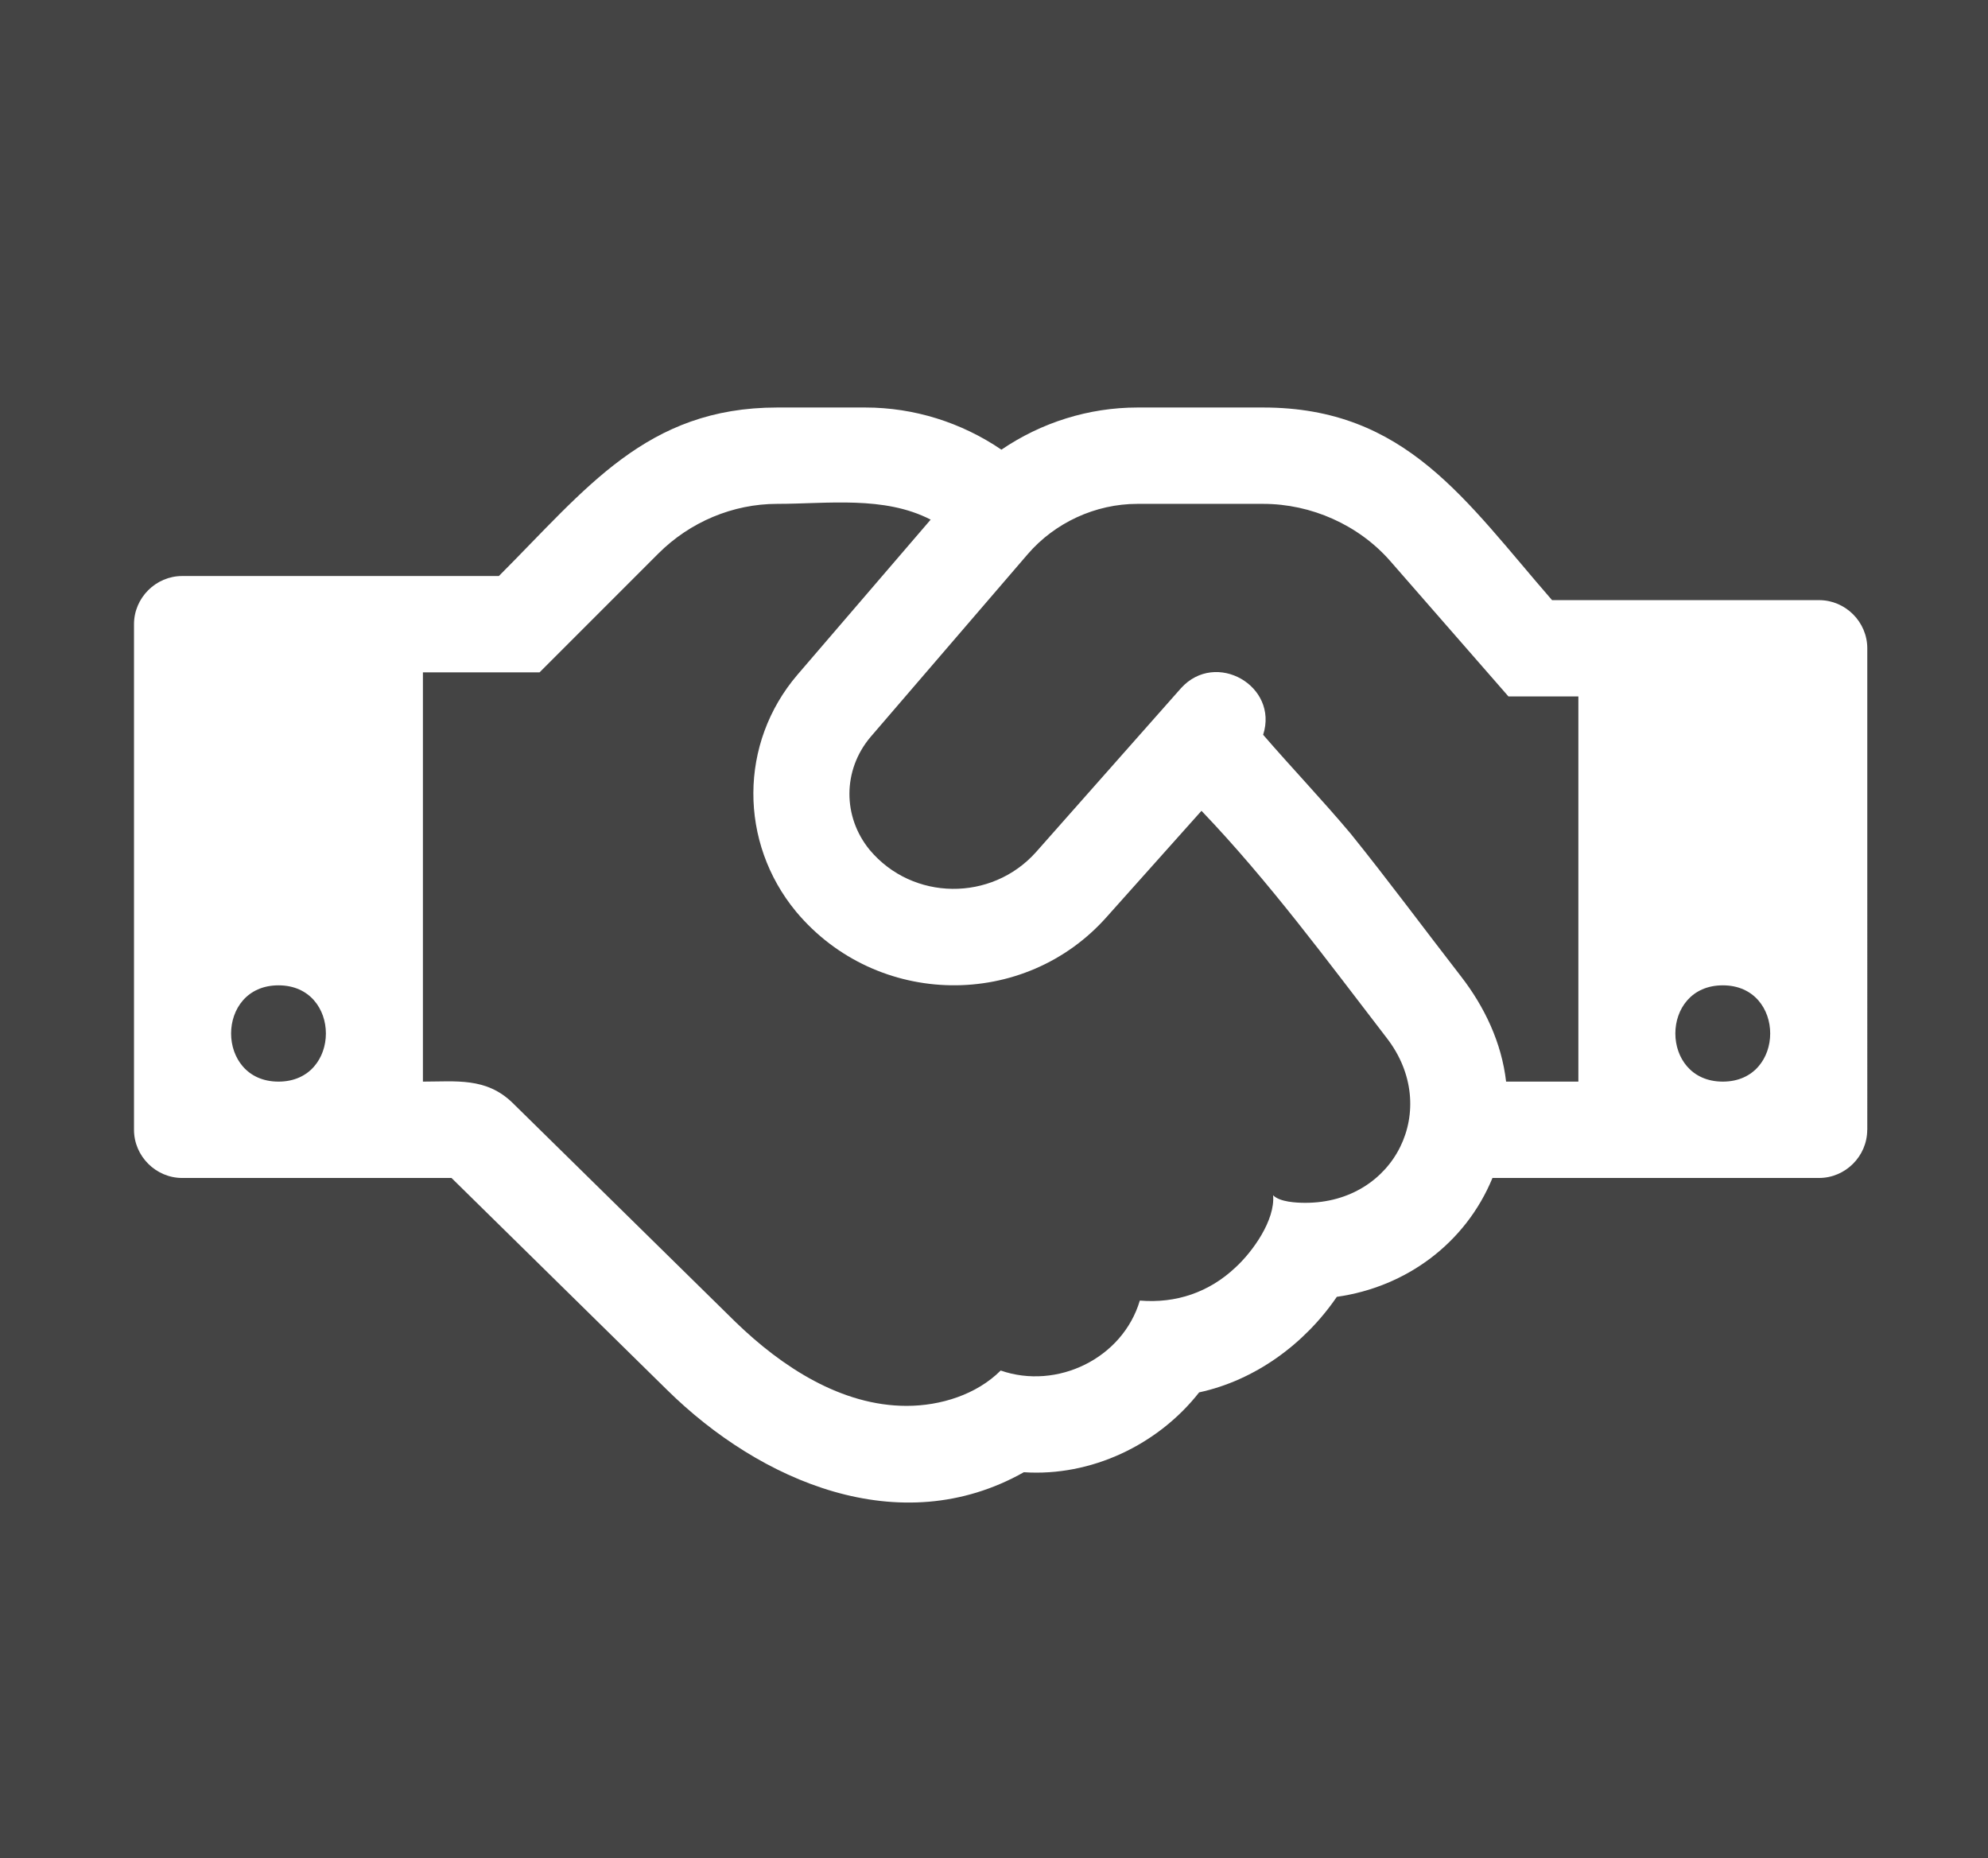 <?xml version="1.0" encoding="utf-8"?>
<!-- Generator: Adobe Illustrator 16.0.3, SVG Export Plug-In . SVG Version: 6.00 Build 0)  -->
<!DOCTYPE svg PUBLIC "-//W3C//DTD SVG 1.1//EN" "http://www.w3.org/Graphics/SVG/1.1/DTD/svg11.dtd">
<svg version="1.1" id="Ebene_1" xmlns="http://www.w3.org/2000/svg" xmlns:xlink="http://www.w3.org/1999/xlink" x="0px" y="0px"
	 width="29.76px" height="27.811px" viewBox="0 0 29.76 27.811" enable-background="new 0 0 29.76 27.811" xml:space="preserve">
<rect x="0" y="0" fill="#444444" width="29.76" height="27.811"/>
<g>
	<path fill="#FFFFFF" d="M27.952,16.909c0,0.395-0.326,0.721-0.721,0.721h-4.889c-0.404,0.98-1.295,1.633-2.33,1.779
		c-0.484,0.709-1.227,1.25-2.061,1.43c-0.619,0.789-1.621,1.262-2.624,1.195c-1.858,1.047-3.953,0.135-5.338-1.229L6.759,17.63
		H2.727c-0.394,0-0.721-0.326-0.721-0.721V9.342c0-0.395,0.327-0.721,0.721-0.721h4.741c1.307-1.306,2.208-2.522,4.167-2.522h1.318
		c0.732,0,1.441,0.225,2.038,0.631c0.597-0.406,1.306-0.631,2.038-0.631h1.881c2.139,0,3.029,1.396,4.324,2.883h3.998
		c0.395,0,0.721,0.326,0.721,0.721V16.909z M4.169,14.747c-0.946,0-0.946,1.441,0,1.441S5.115,14.747,4.169,14.747z M17.986,12.135
		l-1.408,1.576c-1.238,1.409-3.456,1.374-4.661-0.067c-0.856-1.036-0.856-2.522,0.022-3.547l1.993-2.32
		c-0.698-0.36-1.542-0.236-2.297-0.236c-0.664,0-1.306,0.271-1.779,0.743l-1.779,1.779H6.331v6.125c0.496,0,0.946-0.066,1.34,0.316
		l3.345,3.287c0.687,0.664,1.577,1.25,2.556,1.25c0.507,0,1.047-0.168,1.408-0.529c0.844,0.293,1.825-0.18,2.083-1.047
		c0.541,0.045,1.037-0.123,1.432-0.496c0.258-0.236,0.596-0.709,0.563-1.08c0.102,0.102,0.35,0.113,0.484,0.113
		c1.34,0,2.037-1.408,1.217-2.467C19.866,14.375,18.999,13.194,17.986,12.135z M23.628,16.188v-5.765h-1.047l-1.77-2.027
		c-0.473-0.54-1.182-0.855-1.902-0.855h-1.881c-0.631,0-1.238,0.282-1.645,0.755l-2.353,2.736c-0.417,0.495-0.417,1.193-0.011,1.688
		c0.642,0.766,1.824,0.777,2.489,0.034l2.172-2.455c0.52-0.574,1.465-0.033,1.229,0.698c0.428,0.495,0.889,0.979,1.307,1.476
		c0.563,0.698,1.104,1.43,1.654,2.139c0.35,0.451,0.609,0.99,0.676,1.576H23.628z M25.79,14.747c-0.947,0-0.947,1.441,0,1.441
		C26.736,16.188,26.736,14.747,25.79,14.747z"/>
</g>
</svg>
